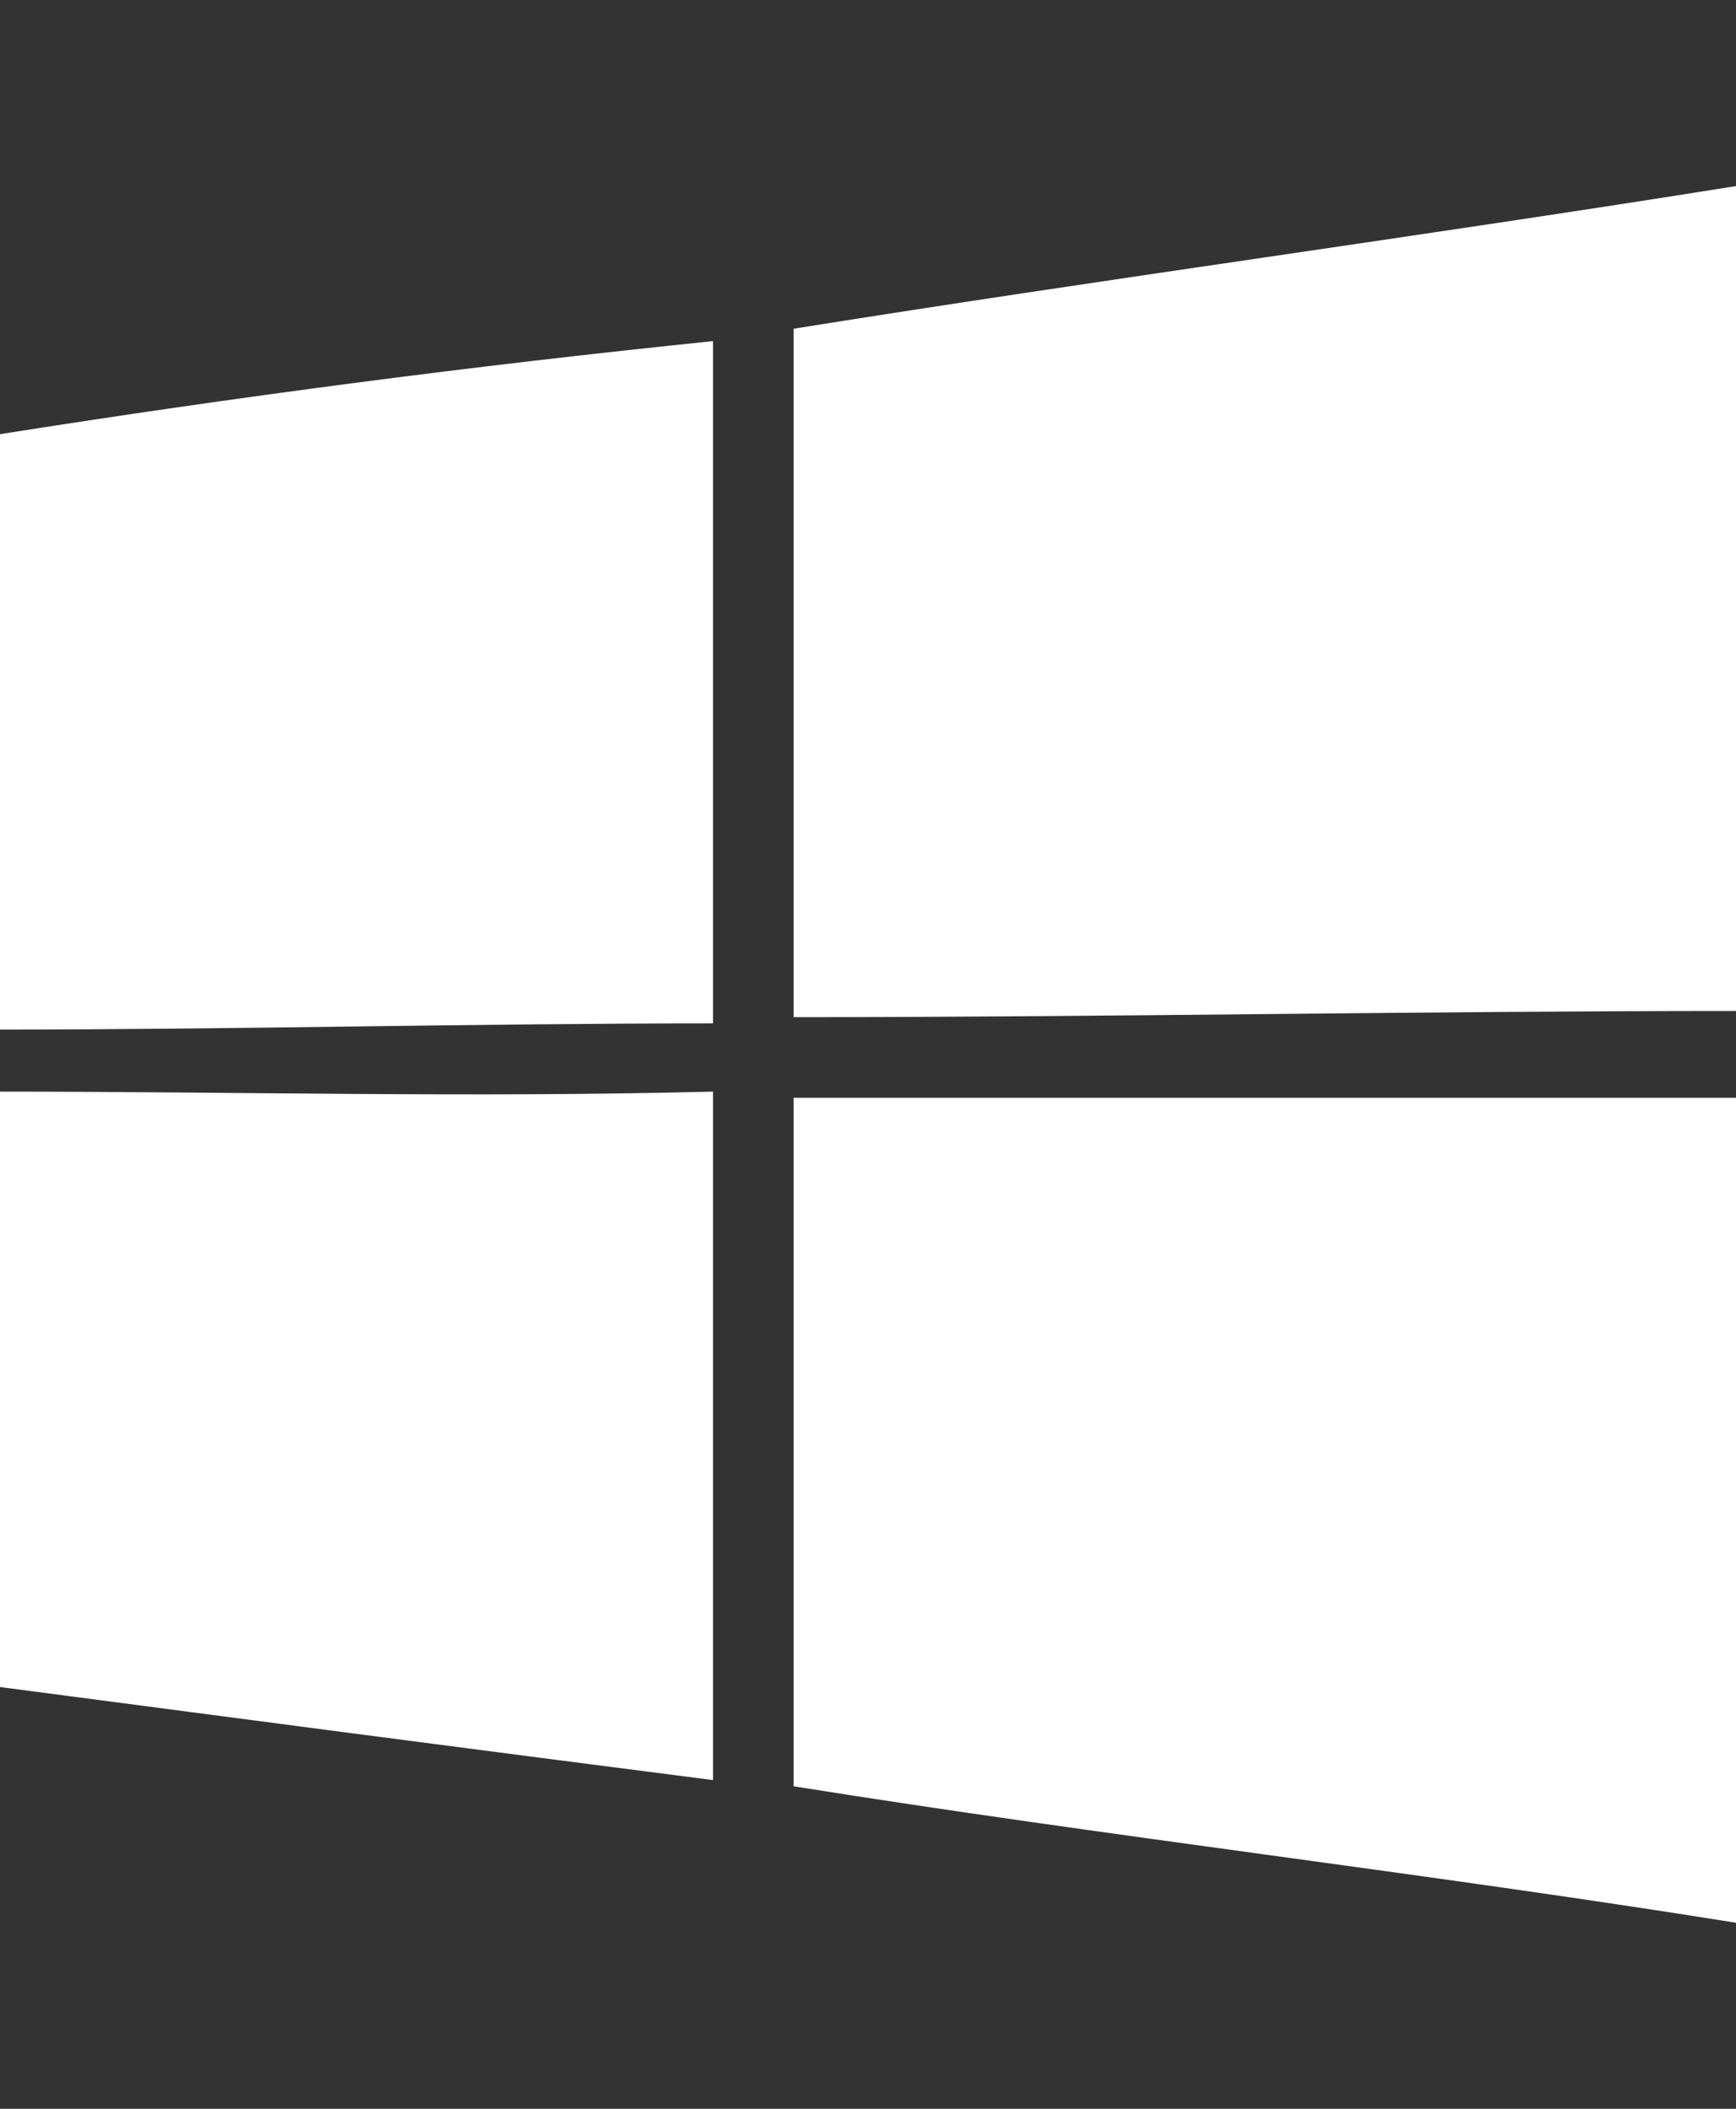 <svg enable-background="new 0 0 28 34" height="34" viewBox="0 0 28 34" width="28" xmlns="http://www.w3.org/2000/svg"><rect x="0" y="0" width="28" height="34" fill="#333333" stroke="none"/><path d="m12.8 5.3c5-.8 10.2-1.5 15.2-2.3v.2 13.1c-5 0-10.2.1-15.2.1 0-3.6 0-7.4 0-11.1zm-12.8 1.7c3.8-.6 7.6-1.1 11.5-1.5v11c-3.9 0-7.7.1-11.5.1zm0 10.6c3.8 0 7.6.1 11.5 0v11.1c-3.9-.5-7.7-1-11.5-1.5zm12.8.1h15.2v12.7.6c-5-.8-10.2-1.4-15.2-2.2 0-3.6 0-7.3 0-11.1z" fill="#fff"/></svg>